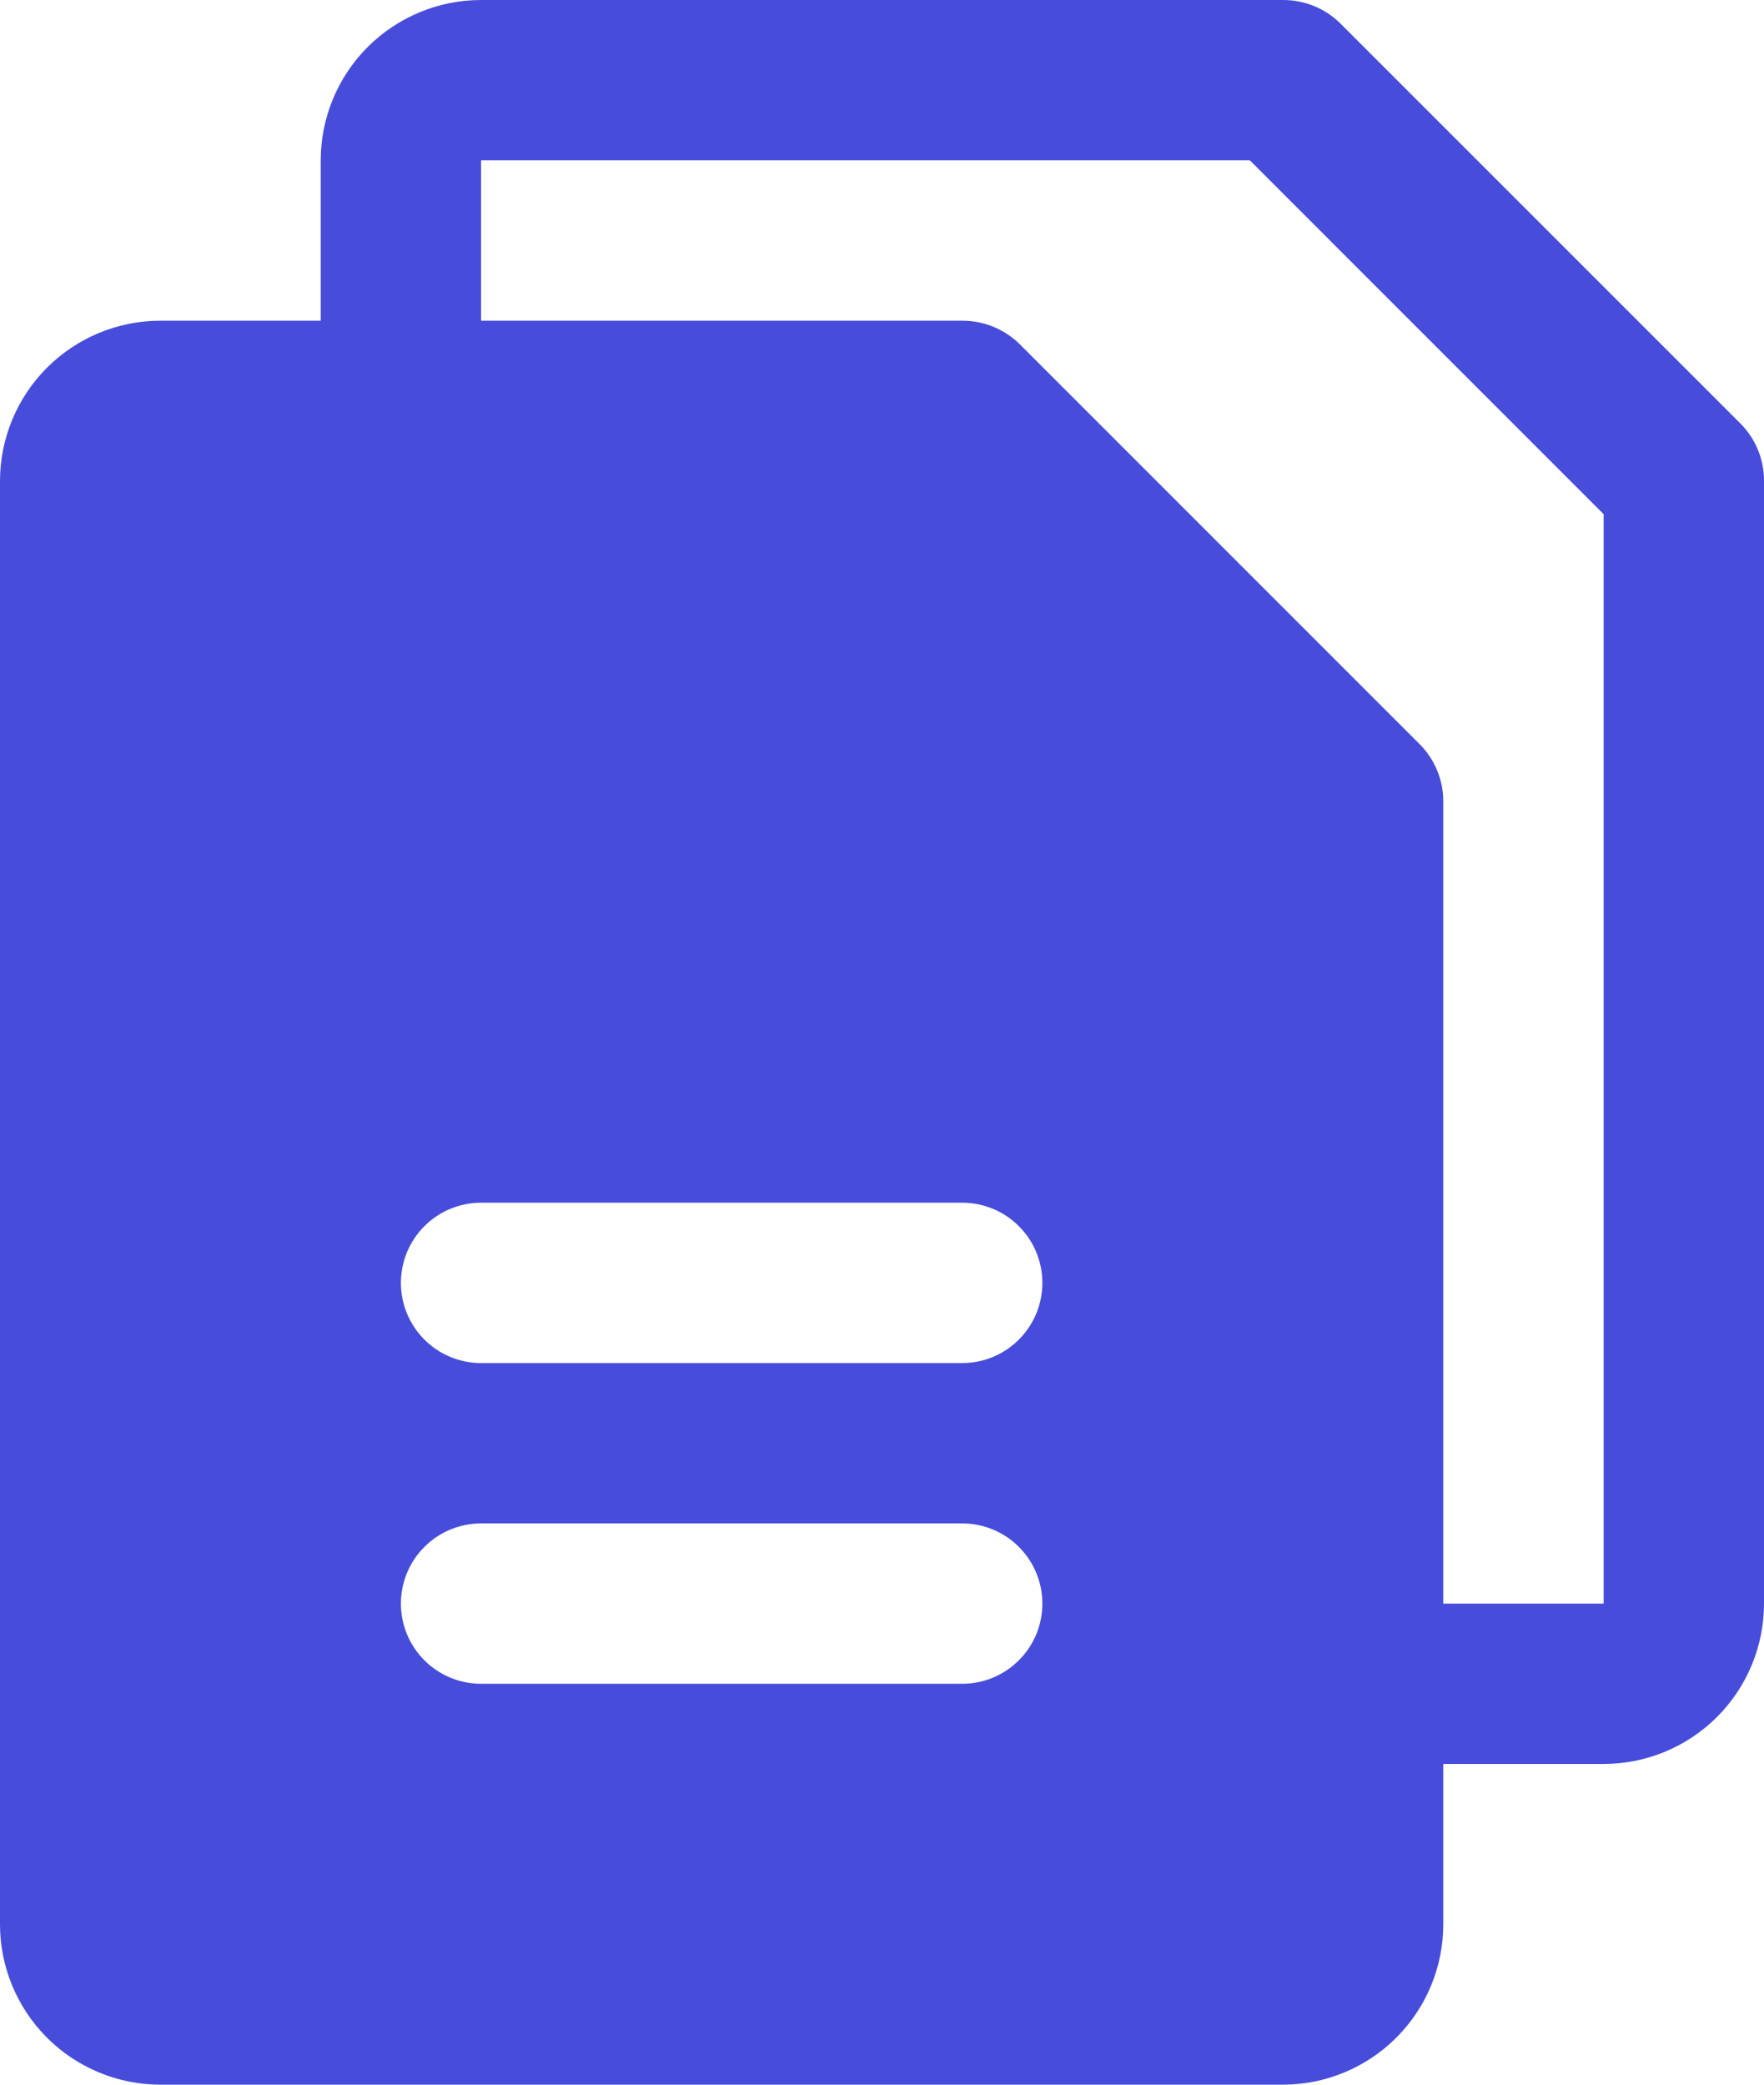 <svg width="22" height="26" viewBox="0 0 22 26" fill="none" xmlns="http://www.w3.org/2000/svg">
<path d="M21.712 5.288L16.712 0.288C16.522 0.102 16.266 -0.001 16 1.61126e-05H6C5.47 1.61126e-05 4.961 0.211 4.586 0.586C4.211 0.961 4 1.47 4 2V4H2C1.47 4 0.961 4.211 0.586 4.586C0.211 4.961 0 5.47 0 6V24C0 24.53 0.211 25.039 0.586 25.414C0.961 25.789 1.47 26 2 26H16C16.53 26 17.039 25.789 17.414 25.414C17.789 25.039 18 24.53 18 24V22H20C20.53 22 21.039 21.789 21.414 21.414C21.789 21.039 22 20.53 22 20V6C22.002 5.734 21.898 5.478 21.712 5.288ZM12 21H6C5.735 21 5.48 20.895 5.293 20.707C5.105 20.52 5 20.265 5 20C5 19.735 5.105 19.48 5.293 19.293C5.48 19.105 5.735 19 6 19H12C12.265 19 12.52 19.105 12.707 19.293C12.895 19.48 13 19.735 13 20C13 20.265 12.895 20.52 12.707 20.707C12.52 20.895 12.265 21 12 21ZM12 17H6C5.735 17 5.48 16.895 5.293 16.707C5.105 16.52 5 16.265 5 16C5 15.735 5.105 15.48 5.293 15.293C5.48 15.105 5.735 15 6 15H12C12.265 15 12.52 15.105 12.707 15.293C12.895 15.48 13 15.735 13 16C13 16.265 12.895 16.52 12.707 16.707C12.52 16.895 12.265 17 12 17ZM20 20H18V10C18.002 9.734 17.898 9.478 17.712 9.288L12.713 4.288C12.522 4.102 12.266 3.999 12 4H6V2H15.588L20 6.413V20Z" fill="#474DDA"/>
</svg>
